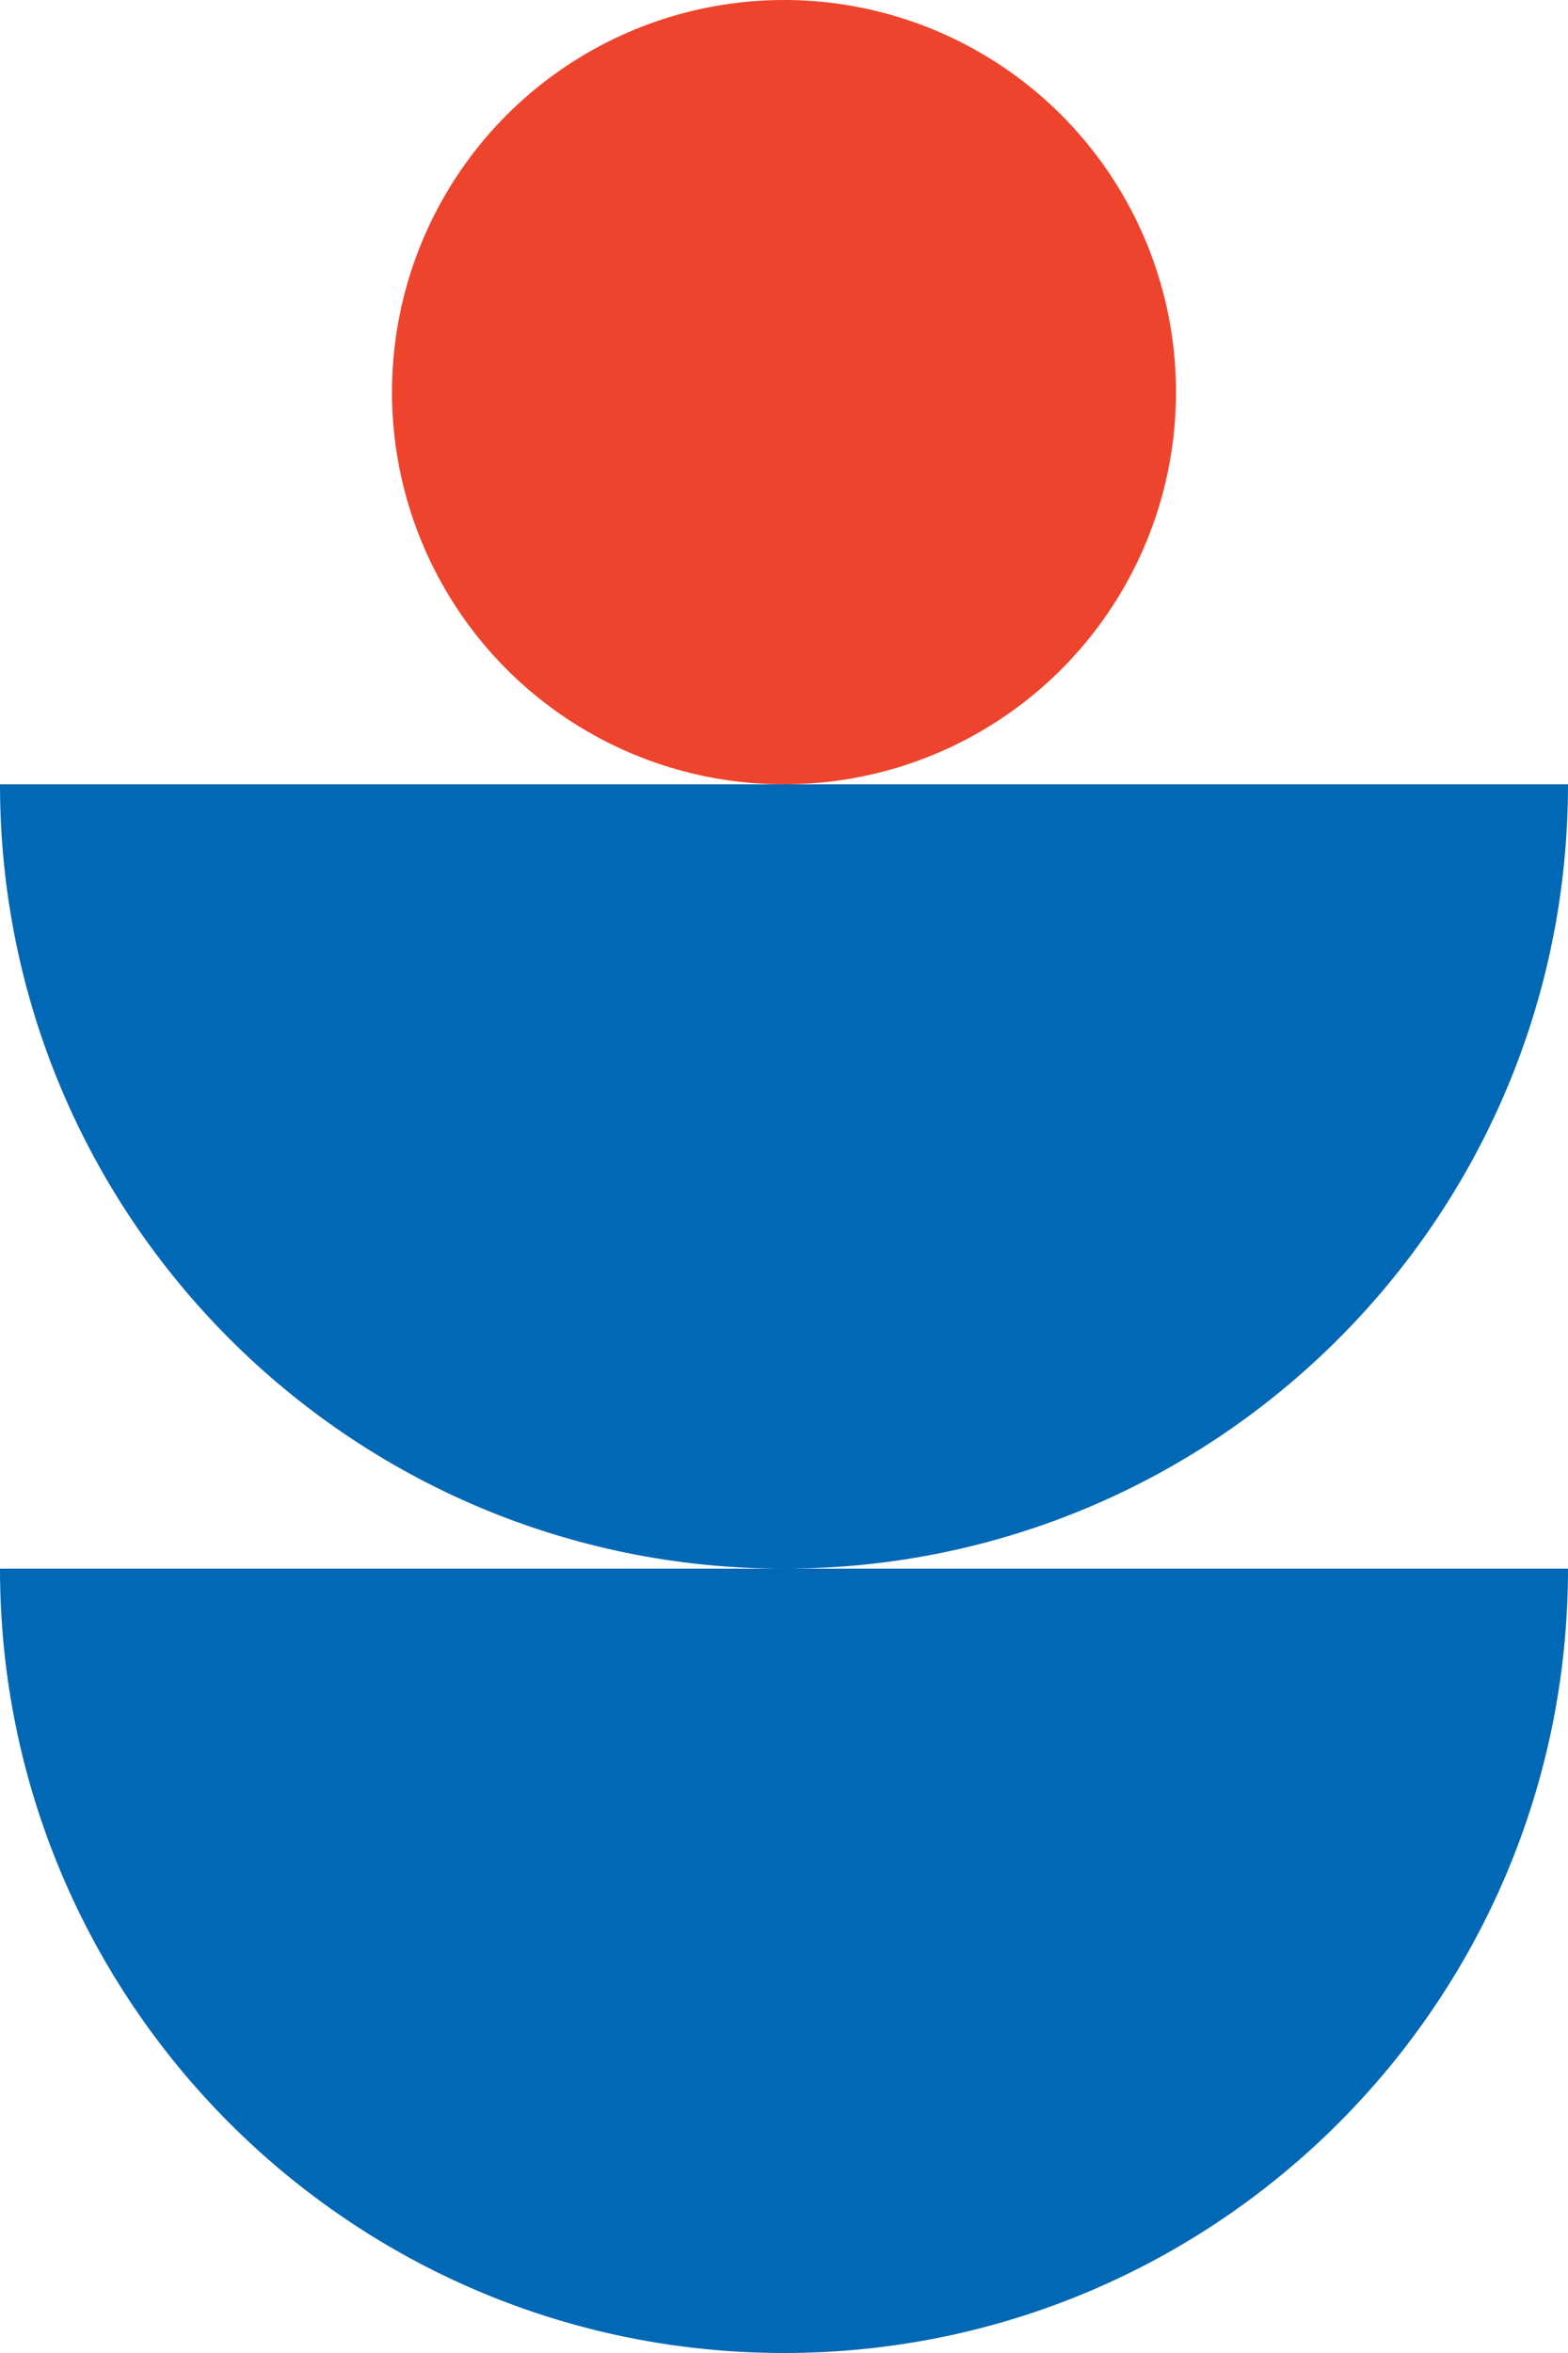 <?xml version="1.0" encoding="UTF-8"?> <svg xmlns="http://www.w3.org/2000/svg" width="100" height="150" viewBox="0 0 100 150" fill="none"> <circle cx="50" cy="25" r="25" fill="#EE442D"></circle> <path d="M100 50C100 77.614 77.614 100 50 100C22.386 100 2.66948e-07 77.614 5.96244e-07 50L100 50Z" fill="#0168B5"></path> <path d="M100 100C100 127.614 77.614 150 50 150C22.386 150 2.66948e-07 127.614 5.96244e-07 100L100 100Z" fill="#0168B5"></path> </svg> 